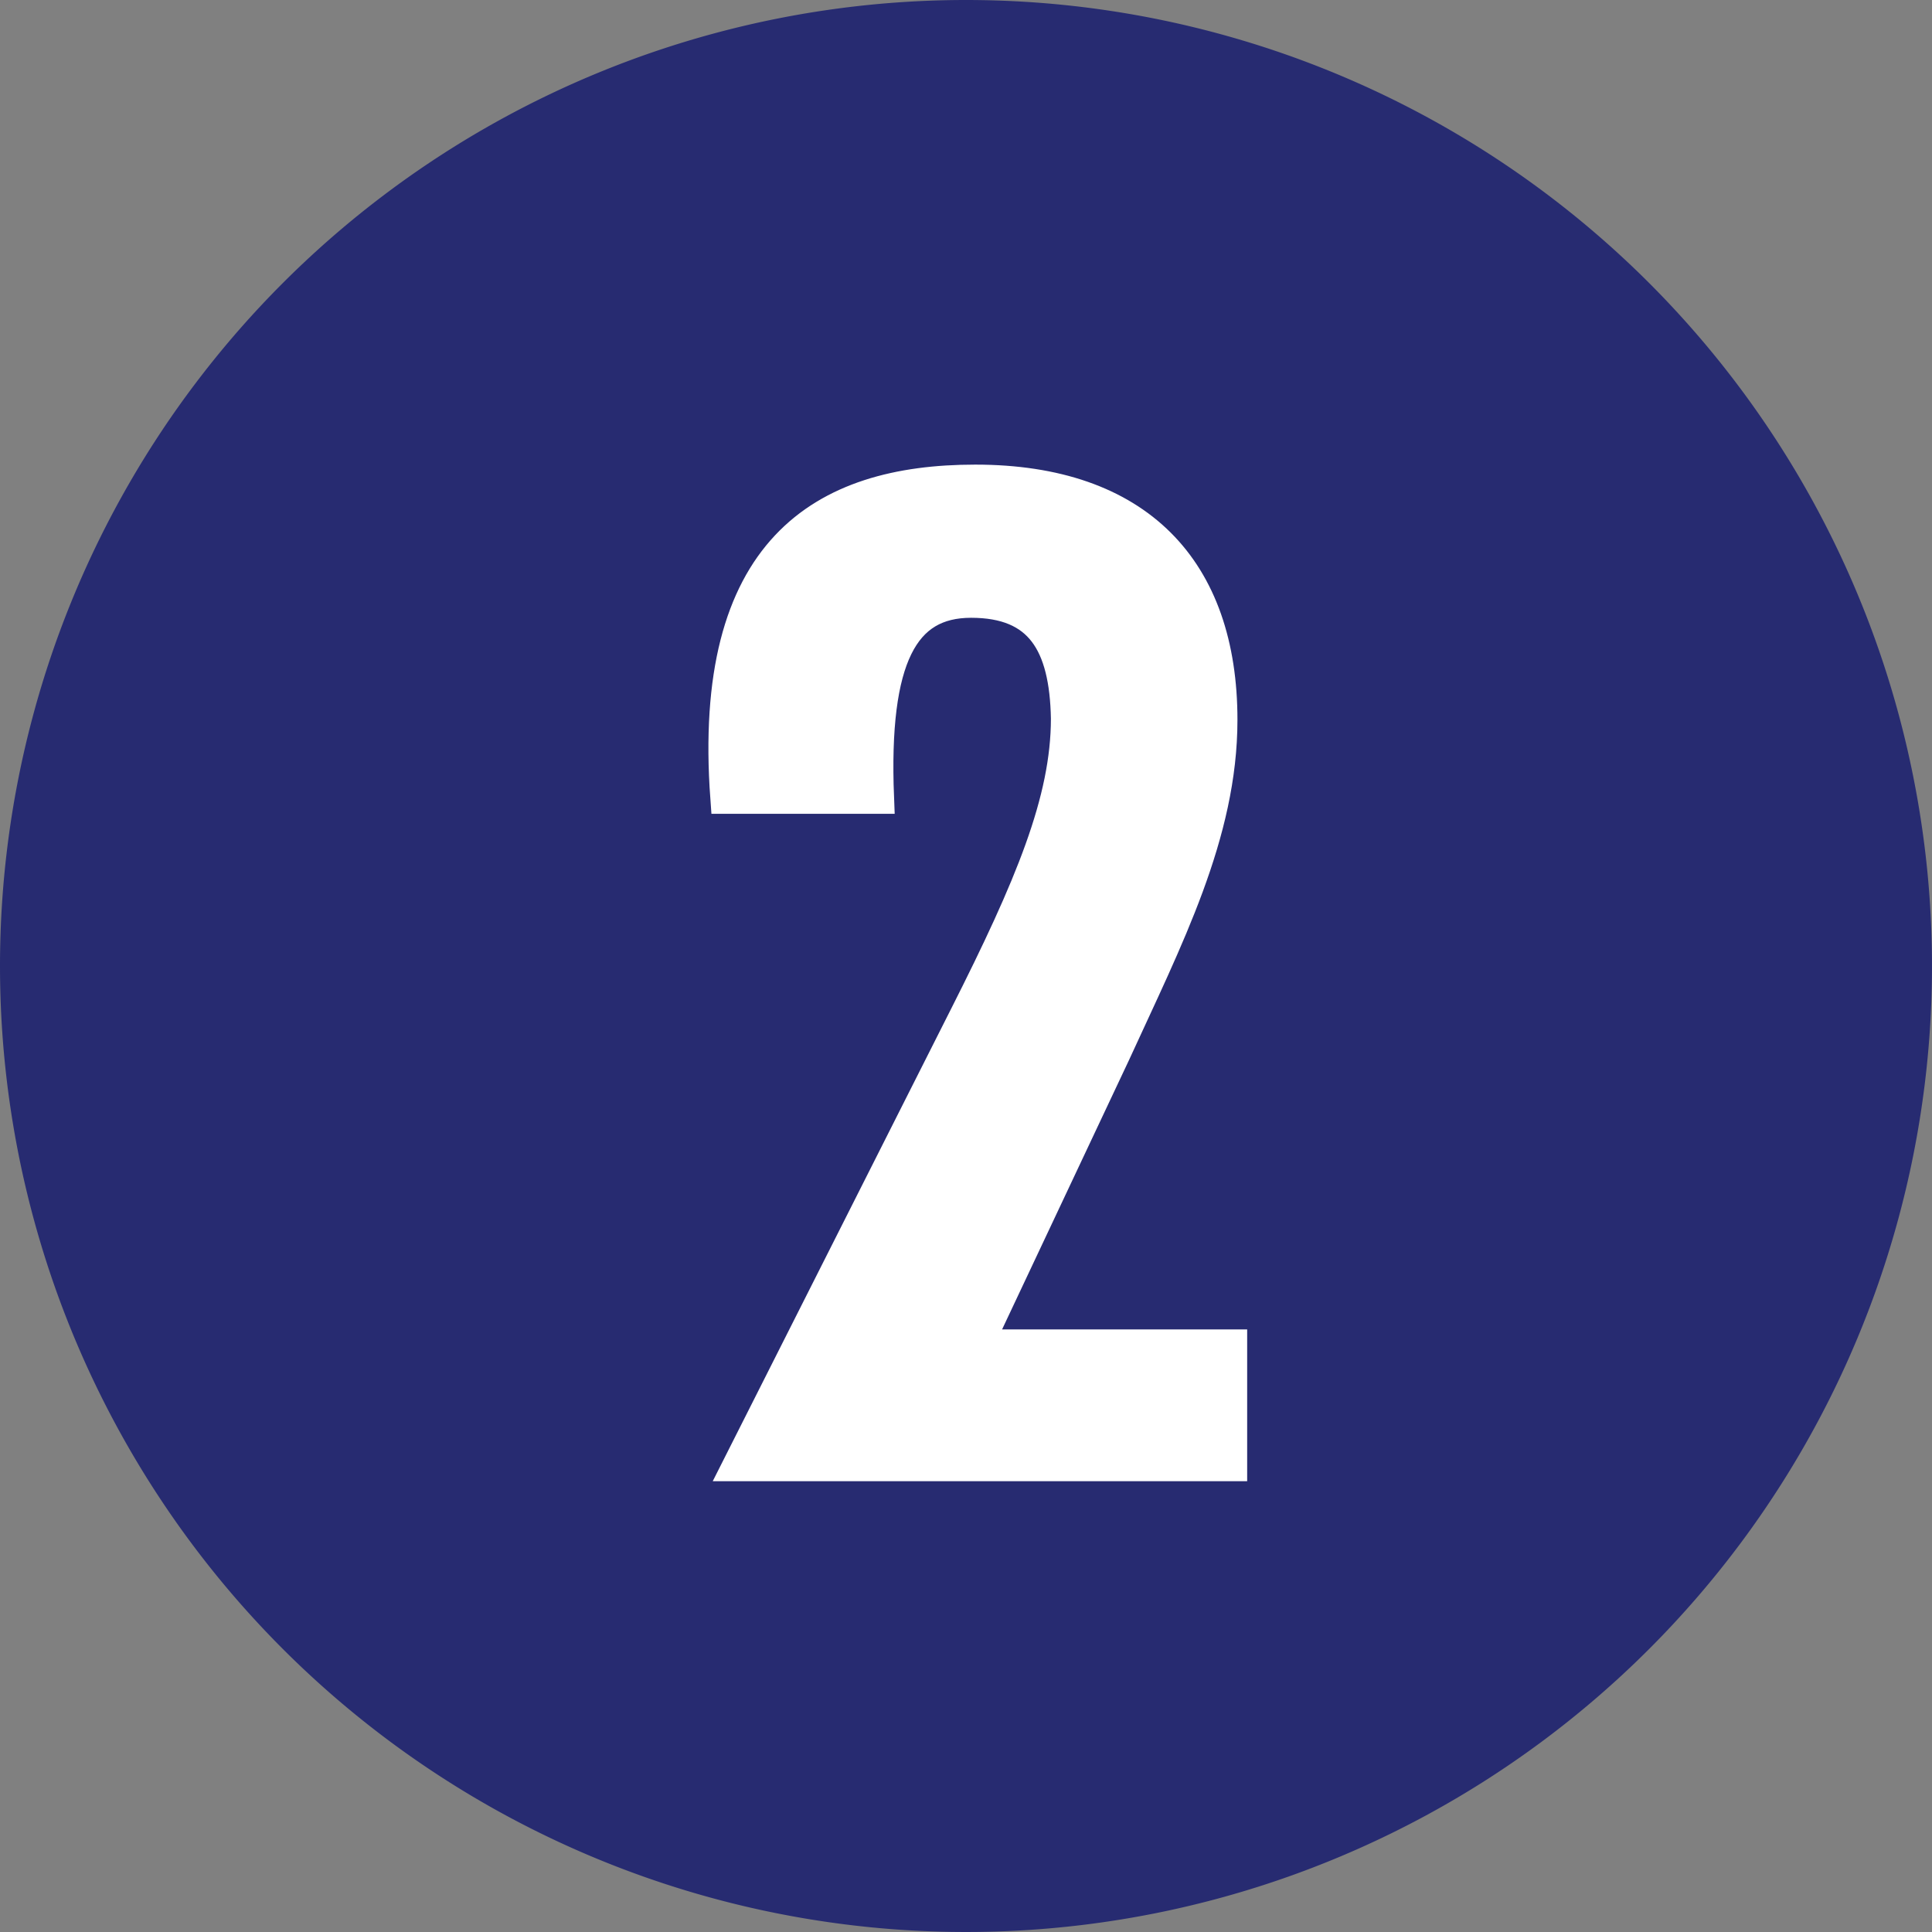 <svg xmlns="http://www.w3.org/2000/svg" width="60" height="60" viewBox="0 0 60 60"><rect x="0" y="0" width="60" height="60" fill="#808080" stroke="none"/><g id="_02" data-name="02" transform="translate(18670 20185)"><path id="Path_5428" data-name="Path 5428" d="M30,0A30,30,0,1,1,0,30,30,30,0,0,1,30,0Z" transform="translate(-18670 -20185)" fill="#272b71"></path><path id="Path_5429" data-name="Path 5429" d="M-4.75-12.781c1.641-3.584,3.325-6.822,3.325-10.363,0-4.663-2.591-7.427-7.642-7.427-4.75,0-8.29,2.159-7.729,9.845h4.706c-.173-4.361.777-6.088,2.893-6.088,2.159,0,2.936,1.3,2.979,3.627,0,2.547-1.123,5.225-3.152,9.24L-16.408,0H-1.123V-3.713h-7.9Z" transform="translate(-18630.645 -20139.5)" fill="#fff" stroke="#fff" stroke-width="1"></path></g></svg>